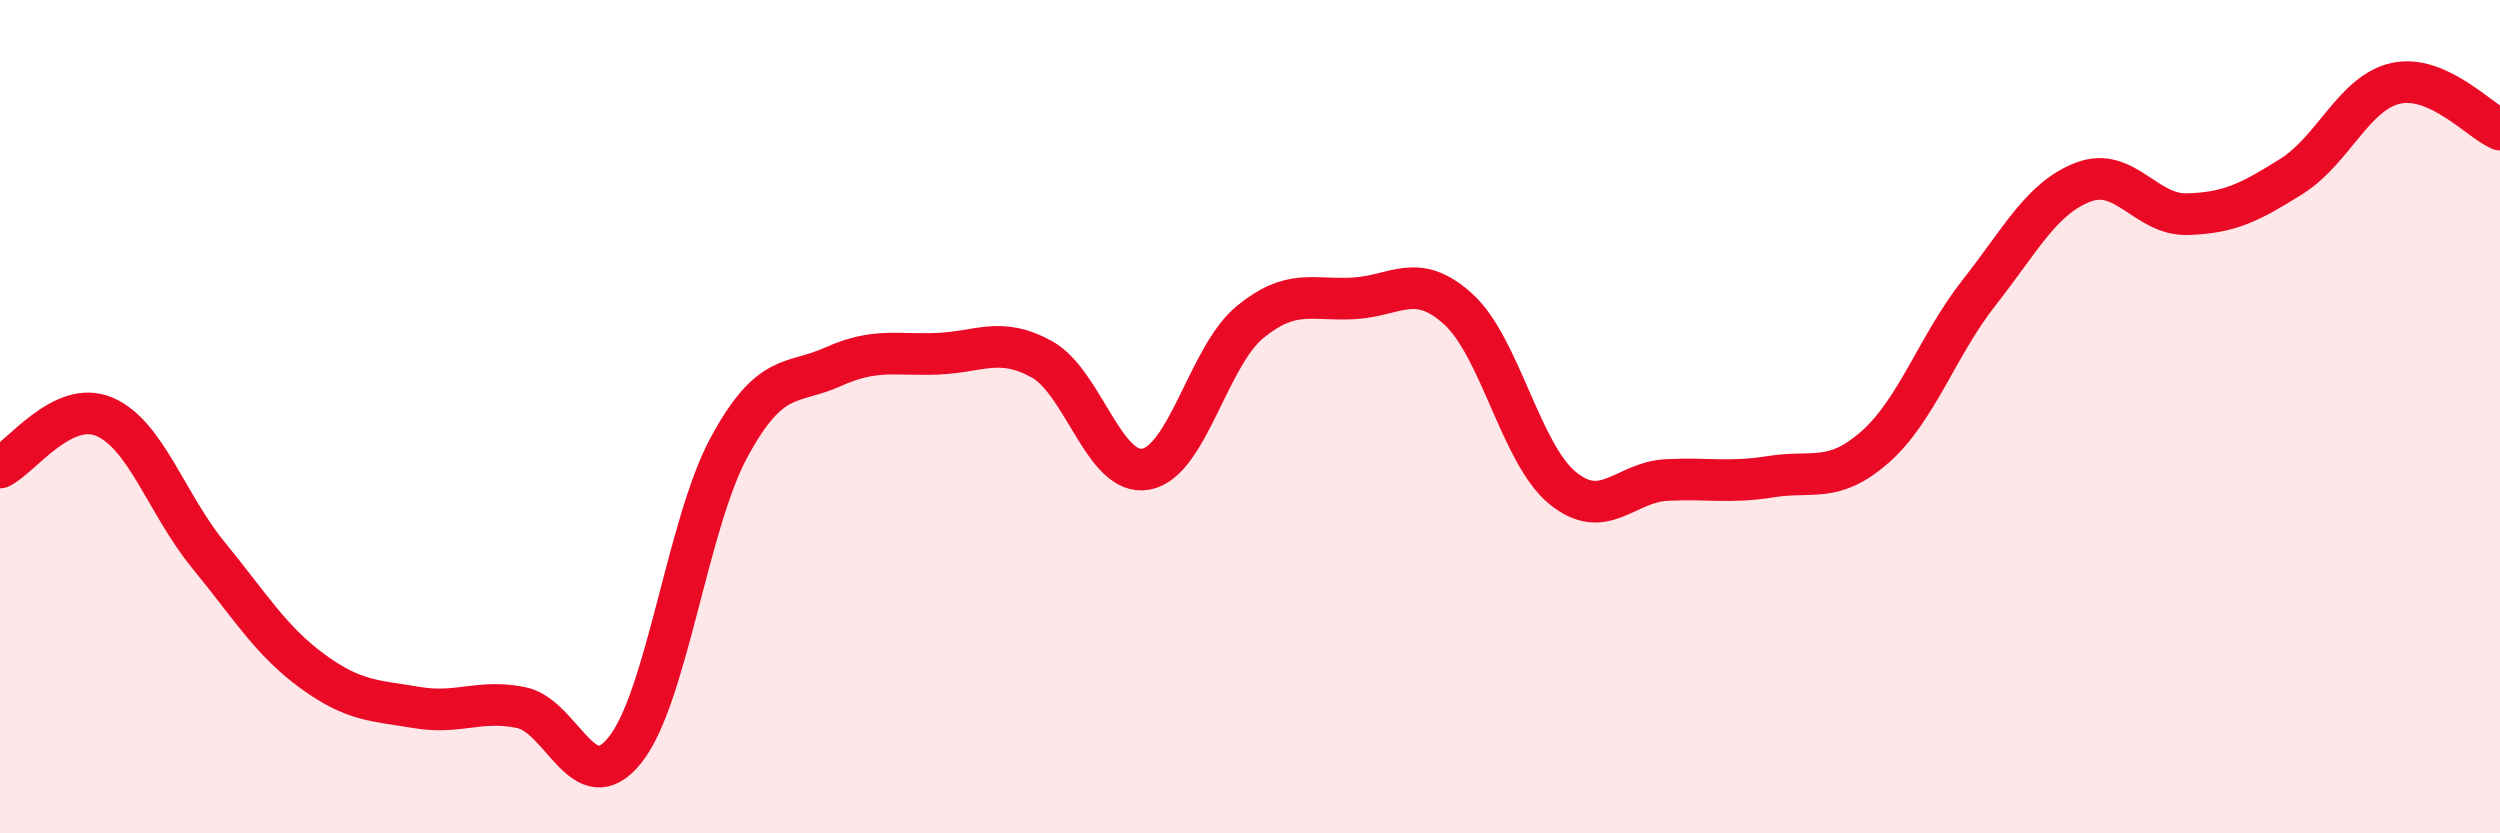 
    <svg width="60" height="20" viewBox="0 0 60 20" xmlns="http://www.w3.org/2000/svg">
      <path
        d="M 0,11.22 C 0.5,10.98 1.5,9.58 2.5,10 C 3.5,10.42 4,12.1 5,13.32 C 6,14.54 6.5,15.38 7.5,16.11 C 8.5,16.84 9,16.81 10,16.98 C 11,17.15 11.5,16.78 12.5,16.98 C 13.5,17.18 14,19.25 15,18 C 16,16.75 16.5,12.57 17.5,10.73 C 18.5,8.89 19,9.25 20,8.8 C 21,8.35 21.5,8.53 22.5,8.49 C 23.5,8.45 24,8.07 25,8.62 C 26,9.17 26.5,11.44 27.5,11.26 C 28.5,11.08 29,8.55 30,7.73 C 31,6.91 31.5,7.22 32.5,7.16 C 33.5,7.1 34,6.51 35,7.42 C 36,8.33 36.5,10.89 37.5,11.71 C 38.5,12.53 39,11.57 40,11.52 C 41,11.47 41.5,11.6 42.5,11.44 C 43.5,11.28 44,11.61 45,10.73 C 46,9.85 46.5,8.29 47.5,7.02 C 48.5,5.75 49,4.75 50,4.37 C 51,3.99 51.5,5.17 52.5,5.14 C 53.5,5.11 54,4.86 55,4.23 C 56,3.6 56.5,2.22 57.5,2 C 58.5,1.78 59.5,2.89 60,3.11L60 20L0 20Z"
        fill="#EB0A25"
        opacity="0.1"
        stroke-linecap="round"
        stroke-linejoin="round"
      />
      <path
        d="M 0,11.22 C 0.5,10.98 1.5,9.58 2.5,10 C 3.5,10.42 4,12.1 5,13.32 C 6,14.54 6.5,15.38 7.5,16.11 C 8.5,16.84 9,16.81 10,16.98 C 11,17.15 11.5,16.78 12.5,16.98 C 13.5,17.18 14,19.25 15,18 C 16,16.75 16.5,12.57 17.5,10.73 C 18.5,8.89 19,9.25 20,8.8 C 21,8.35 21.5,8.53 22.5,8.49 C 23.5,8.45 24,8.07 25,8.62 C 26,9.17 26.5,11.44 27.5,11.26 C 28.5,11.08 29,8.55 30,7.73 C 31,6.91 31.5,7.22 32.5,7.16 C 33.5,7.1 34,6.51 35,7.42 C 36,8.33 36.5,10.89 37.5,11.71 C 38.5,12.53 39,11.57 40,11.52 C 41,11.47 41.5,11.6 42.5,11.44 C 43.5,11.28 44,11.61 45,10.73 C 46,9.85 46.5,8.29 47.5,7.02 C 48.5,5.75 49,4.75 50,4.37 C 51,3.99 51.5,5.17 52.5,5.14 C 53.5,5.11 54,4.86 55,4.23 C 56,3.6 56.5,2.22 57.5,2 C 58.5,1.78 59.5,2.89 60,3.11"
        stroke="#EB0A25"
        stroke-width="1"
        fill="none"
        stroke-linecap="round"
        stroke-linejoin="round"
      />
    </svg>
  